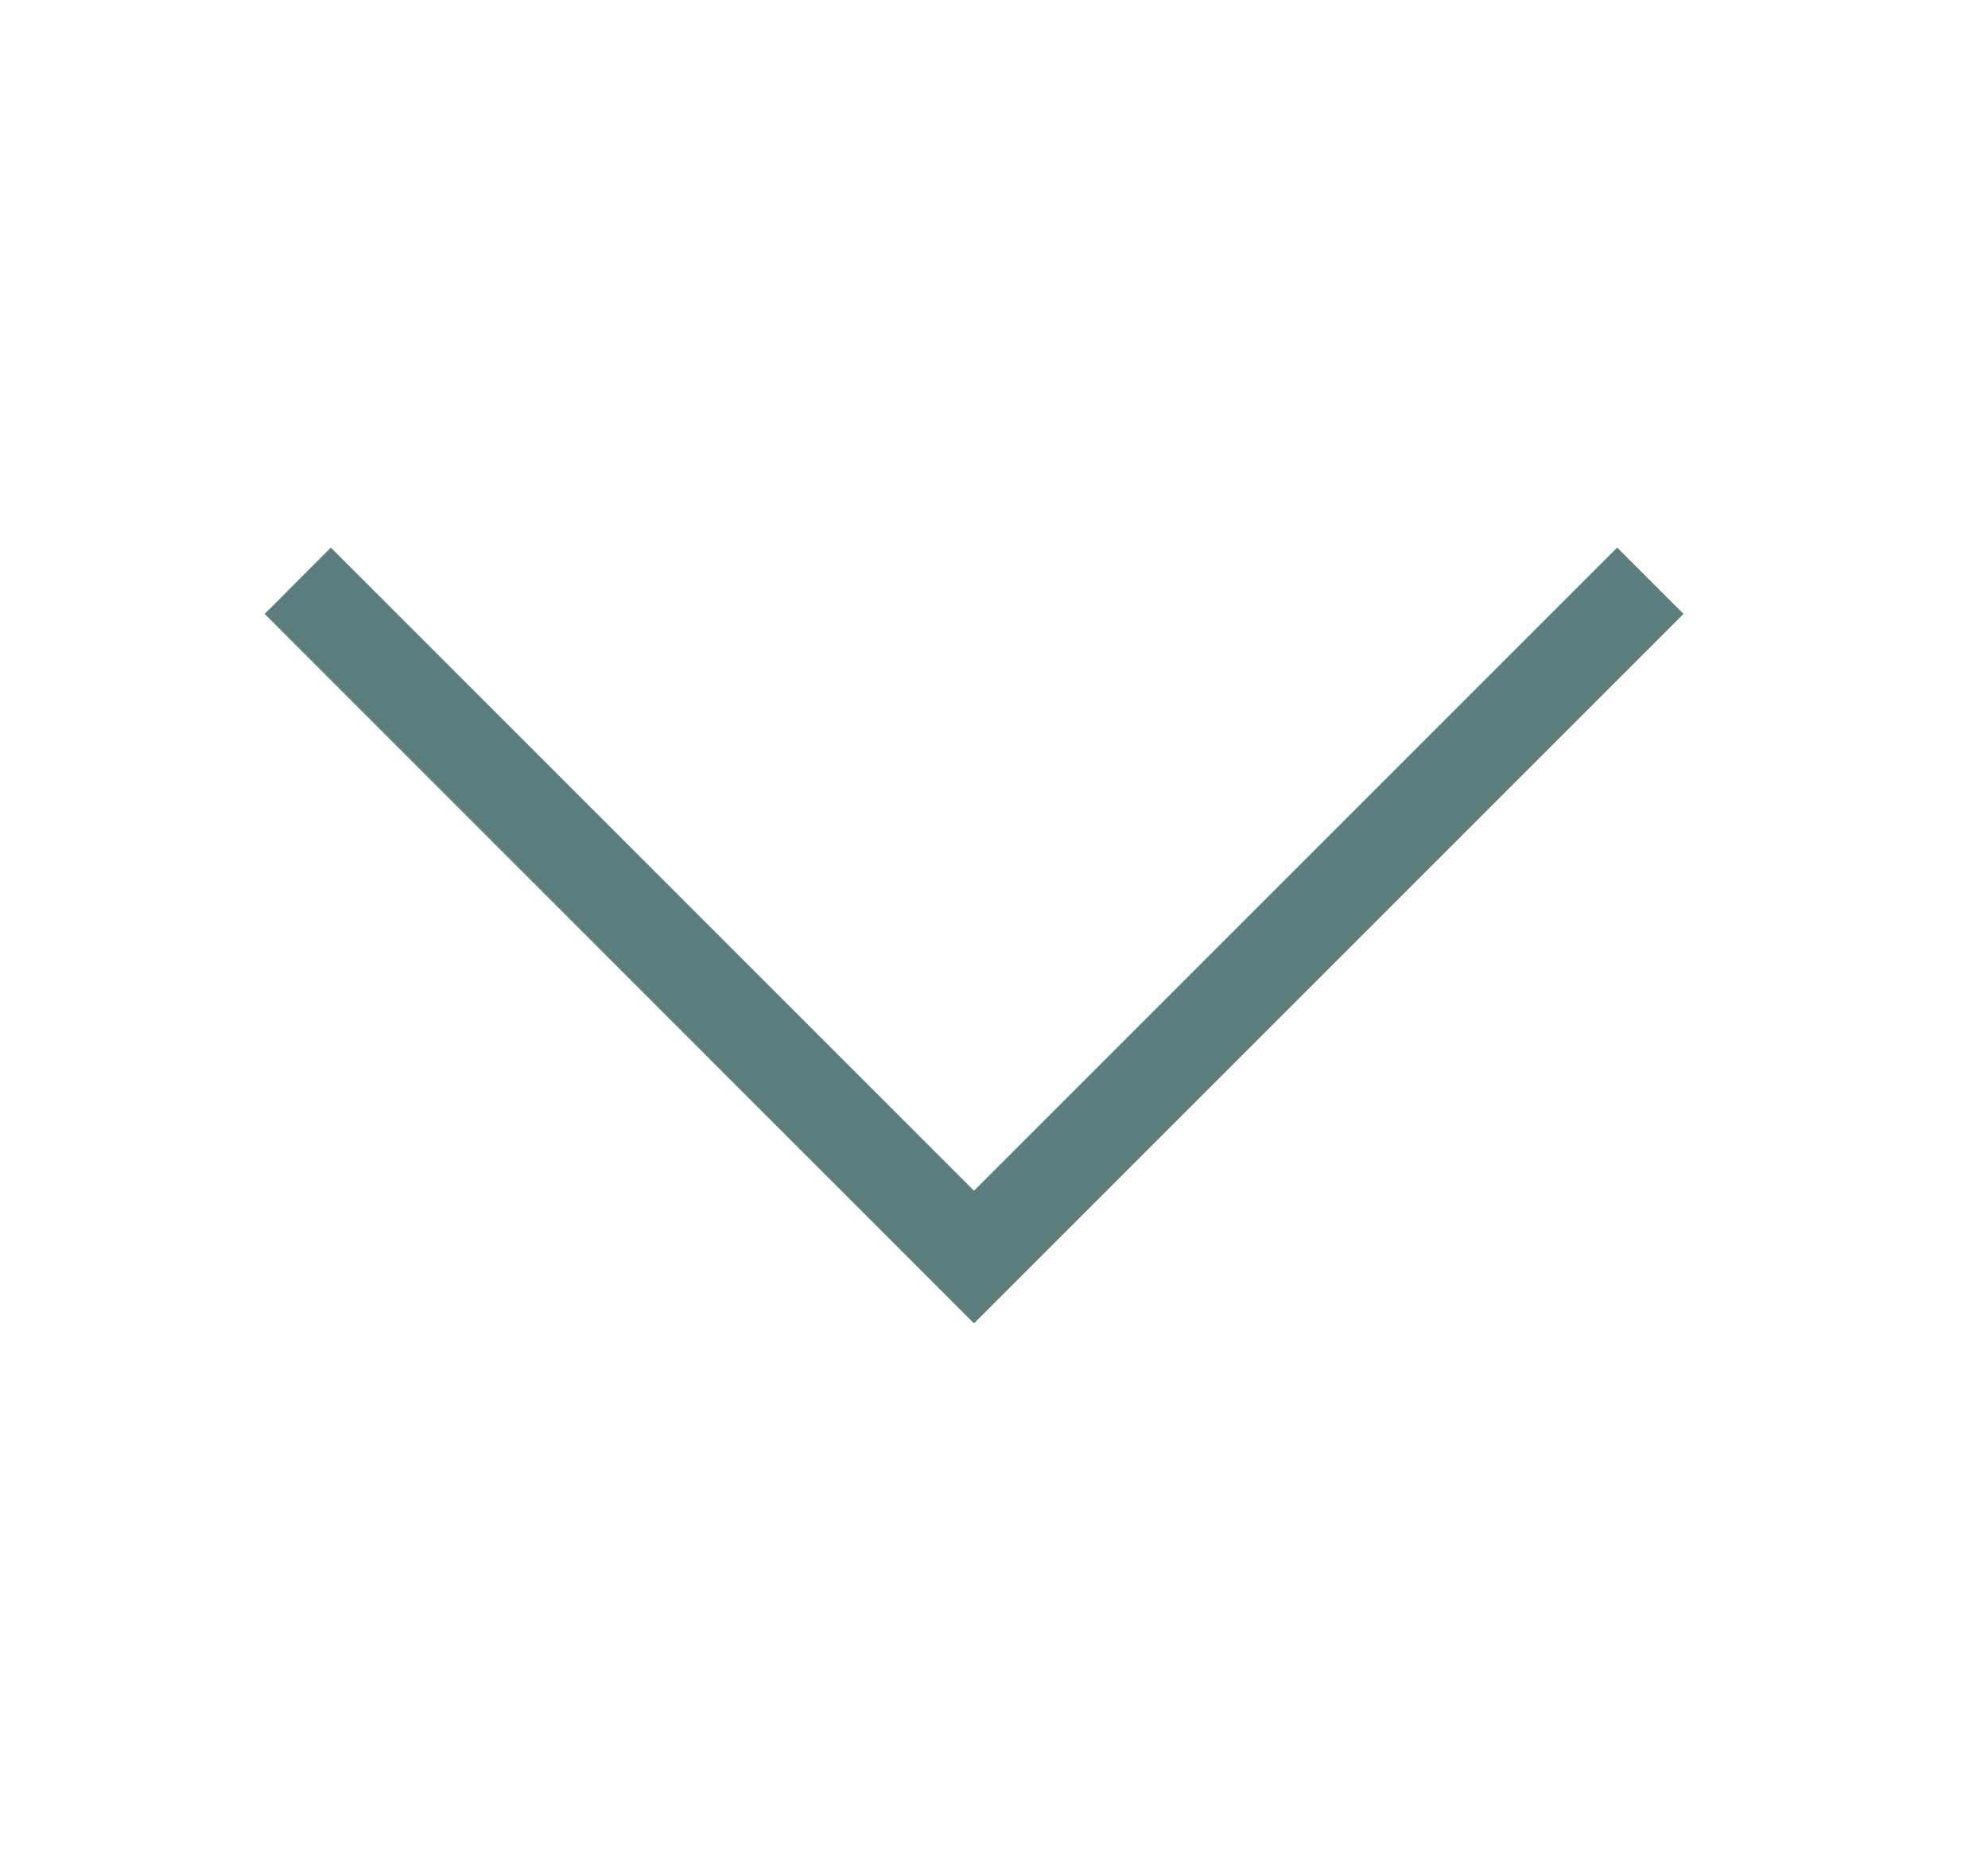 <svg width="17" height="16" viewBox="0 0 17 16" fill="none" xmlns="http://www.w3.org/2000/svg">
<path d="M2.263 5.25L2.829 4.683L8.329 10.183L13.829 4.683L14.396 5.25L8.329 11.317L2.263 5.25Z" fill="#5B7E7D"/>
</svg>
